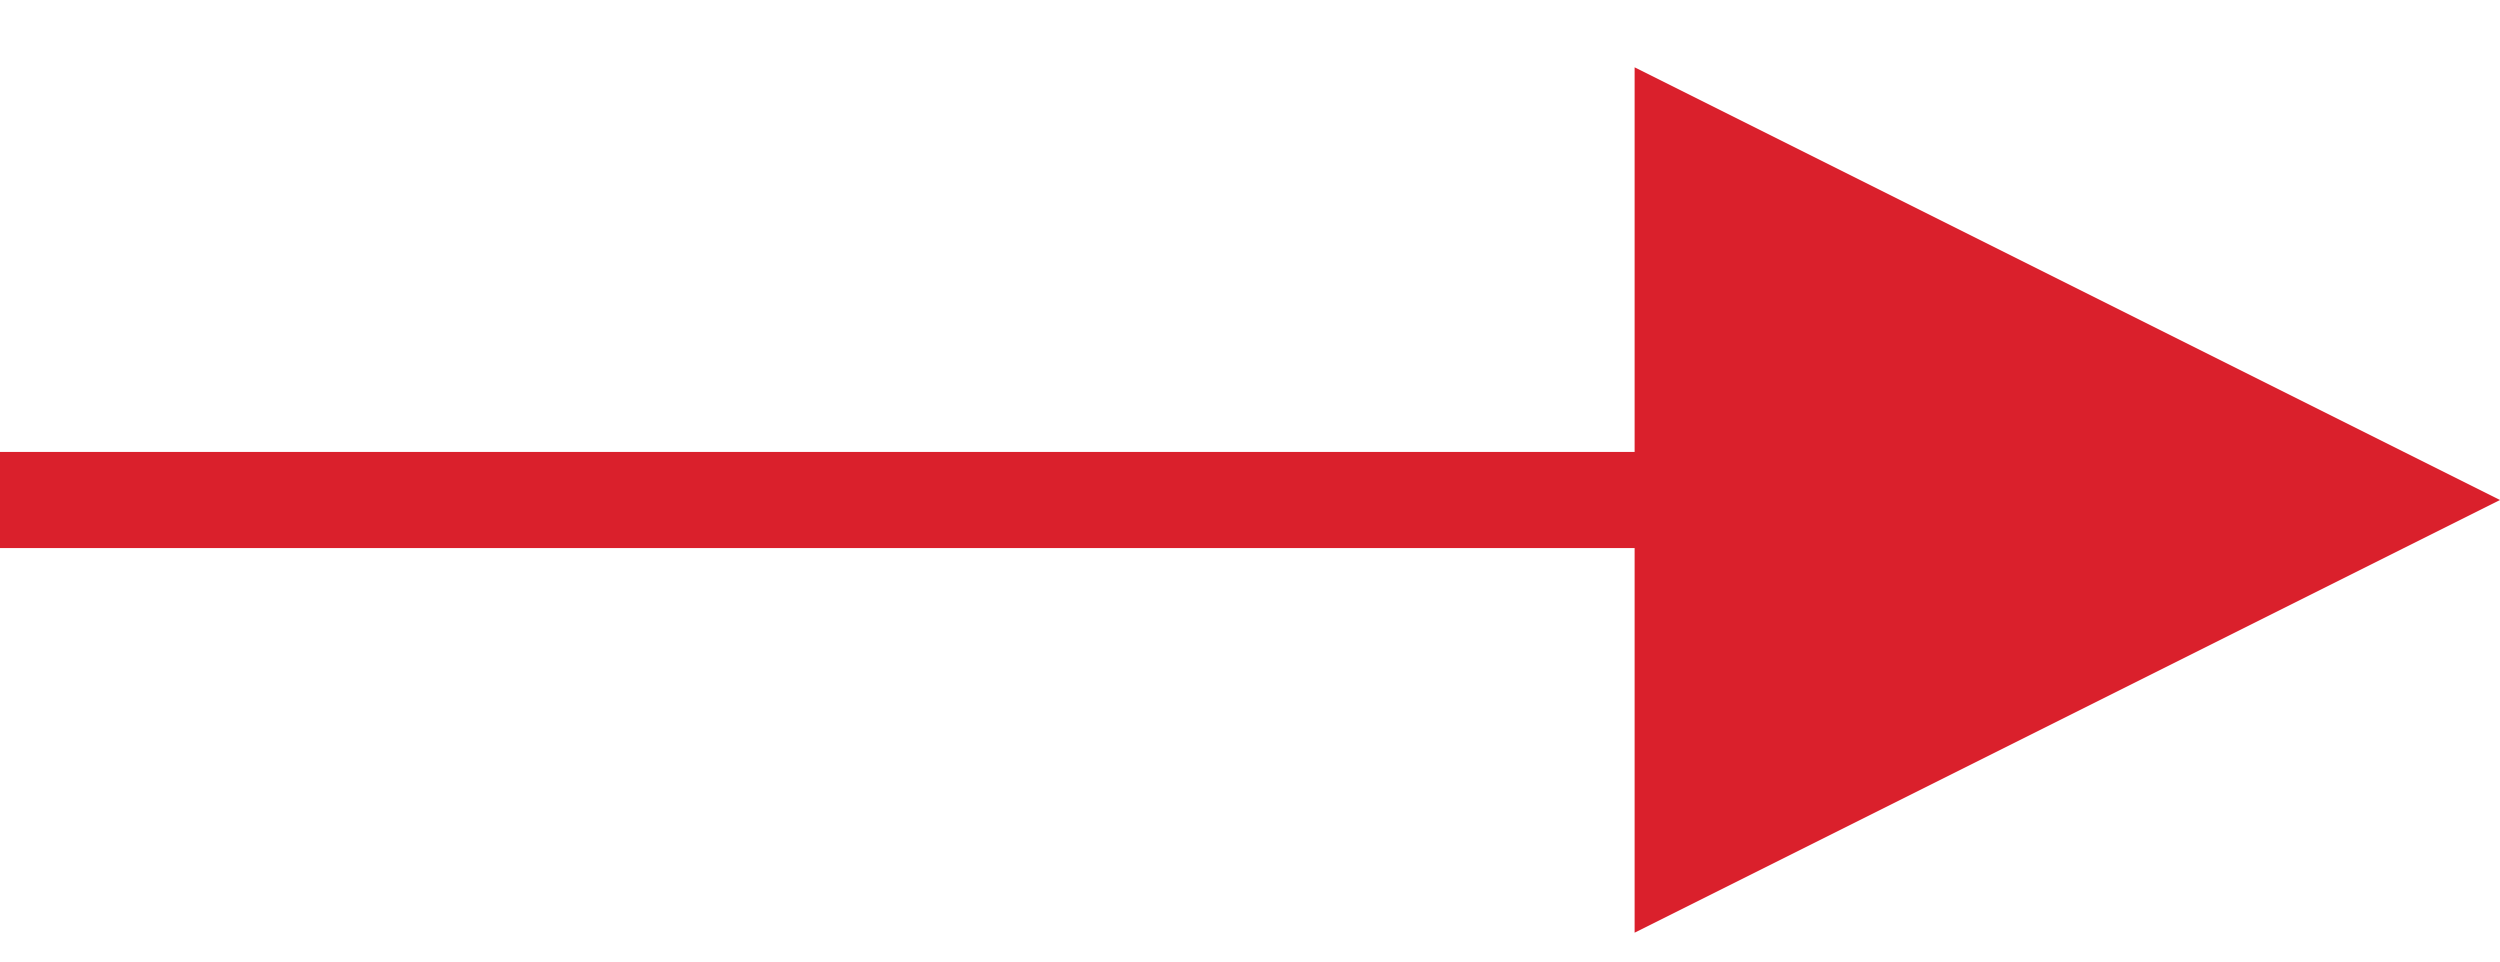 <?xml version="1.0" encoding="UTF-8"?>
<svg width="26px" height="10px" viewBox="0 0 26 10" version="1.1" xmlns="http://www.w3.org/2000/svg" xmlns:xlink="http://www.w3.org/1999/xlink">
    <!-- Generator: sketchtool 60 (101010) - https://sketch.com -->
    <title>0012A75F-8E1B-4A85-9E05-C7A3BB5C9DC5@1x</title>
    <desc>Created with sketchtool.</desc>
    <g id="high-fid" stroke="none" stroke-width="1" fill="none" fill-rule="evenodd">
        <g id="Homepage" transform="translate(-824, -2226)" fill="#DA202C" fill-rule="nonzero">
            <g id="CTA--red-Copy-4-CTA--red-outline" transform="translate(560, 2204)">
                <g id="CTA">
                    <path id="Line-2-Copy-15" d="M281,22.7 L290,27.2 L281,31.7 L281,27.7 L264,27.7 L264,26.7 L281,26.7 L281,22.7 Z"></path>
                </g>
            </g>
        </g>
    </g>
</svg>